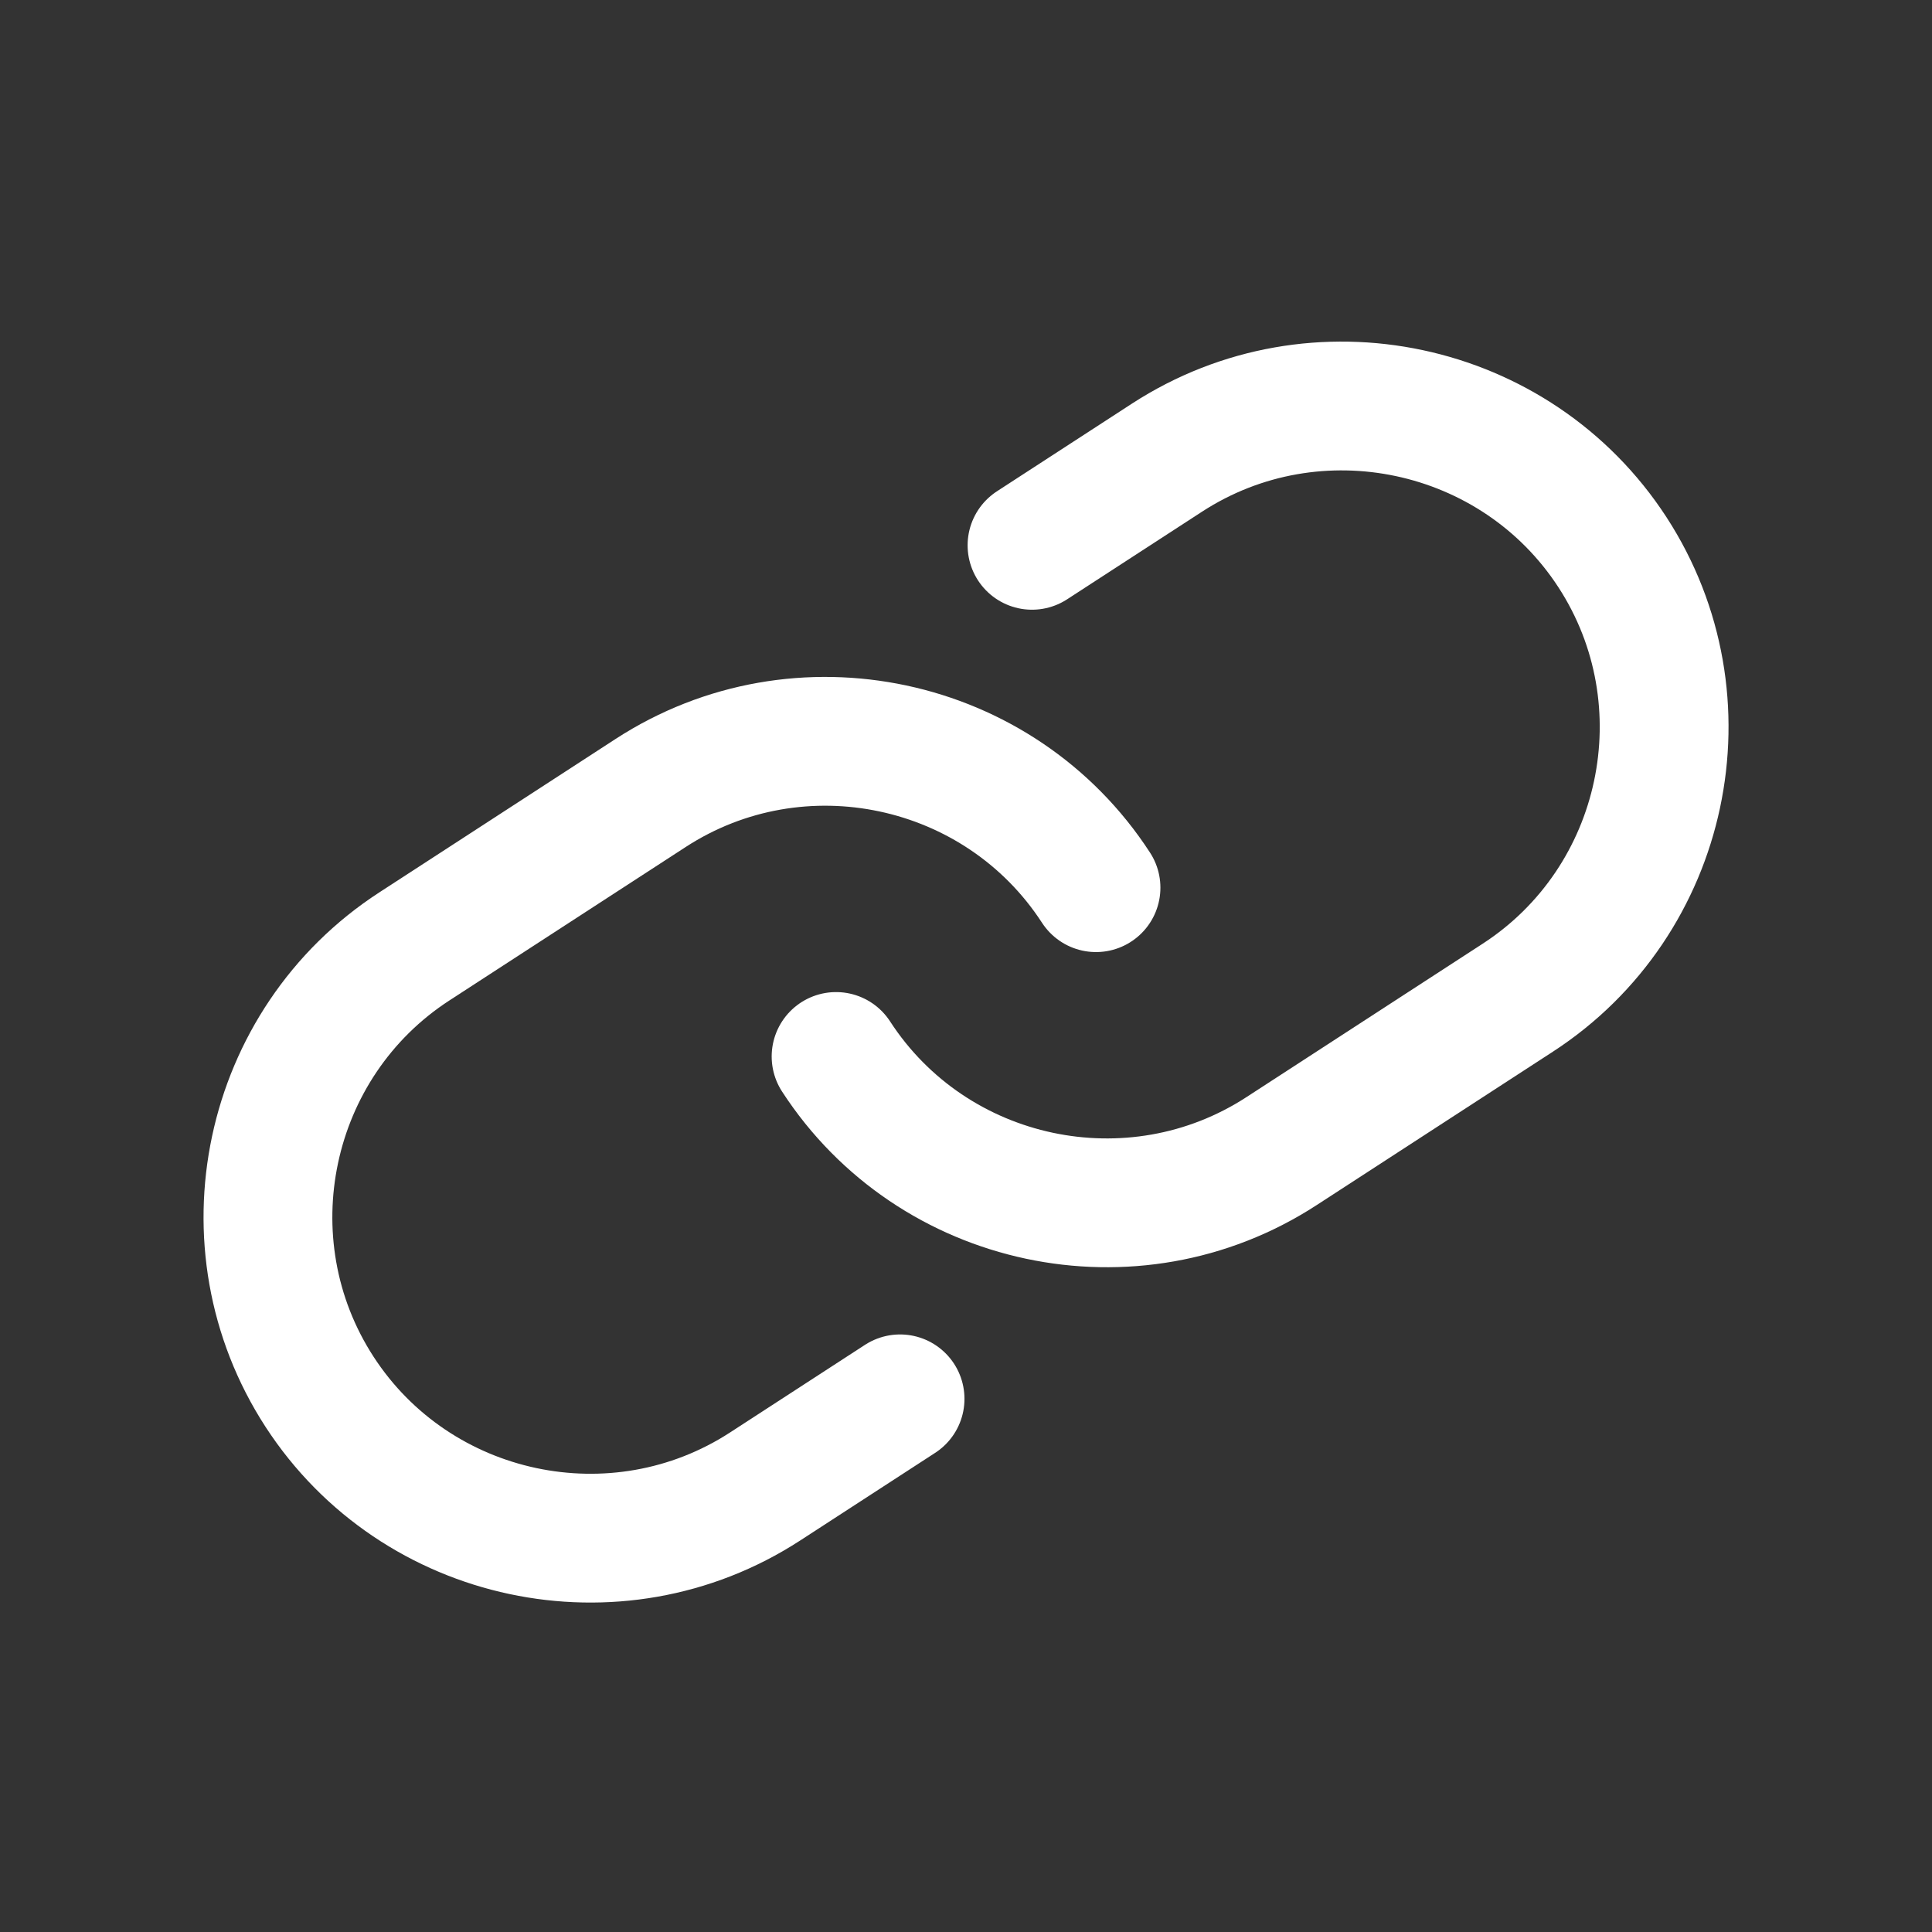 <?xml version="1.0" encoding="UTF-8"?>
<svg width="24px" height="24px" viewBox="0 0 24 24" version="1.1" xmlns="http://www.w3.org/2000/svg" xmlns:xlink="http://www.w3.org/1999/xlink">
    <rect x="0" y="0" width="24" height="24" fill="#333333" stroke="none"/>
    <title>icon_24x24_link_white</title>
    <g id="Symbols" stroke="none" stroke-width="1" fill="none" fill-rule="evenodd">
        <g id="Group-2">
            <path d="M0,24 L24,24 L24,0 L0,0 L0,24 Z M0.461,23.539 L23.539,23.539 L23.539,0.461 L0.461,0.461 L0.461,23.539 Z" id="Fill-1" fill="#FFFFFF" opacity="0"></path>
            <g id="Group" transform="translate(3.328, 5.043)" stroke="#FFFFFF" stroke-linecap="round" stroke-linejoin="round" stroke-width="1.6">
                <path d="M9.492,1.731 L11.169,0.642 C13.014,-0.556 15.504,-0.027 16.703,1.818 L16.703,1.818 C17.901,3.663 17.372,6.153 15.526,7.351 L12.591,9.257 C10.746,10.456 8.256,9.926 7.058,8.081" id="Stroke-2"></path>
                <path d="M7.853,12.334 L6.176,13.423 C4.331,14.621 1.841,14.092 0.642,12.247 L0.642,12.247 C-0.556,10.402 -0.027,7.912 1.819,6.714 L4.754,4.808 C6.599,3.609 9.089,4.139 10.287,5.984" id="Stroke-4"></path>
            </g>
        </g>
    </g>
</svg>
